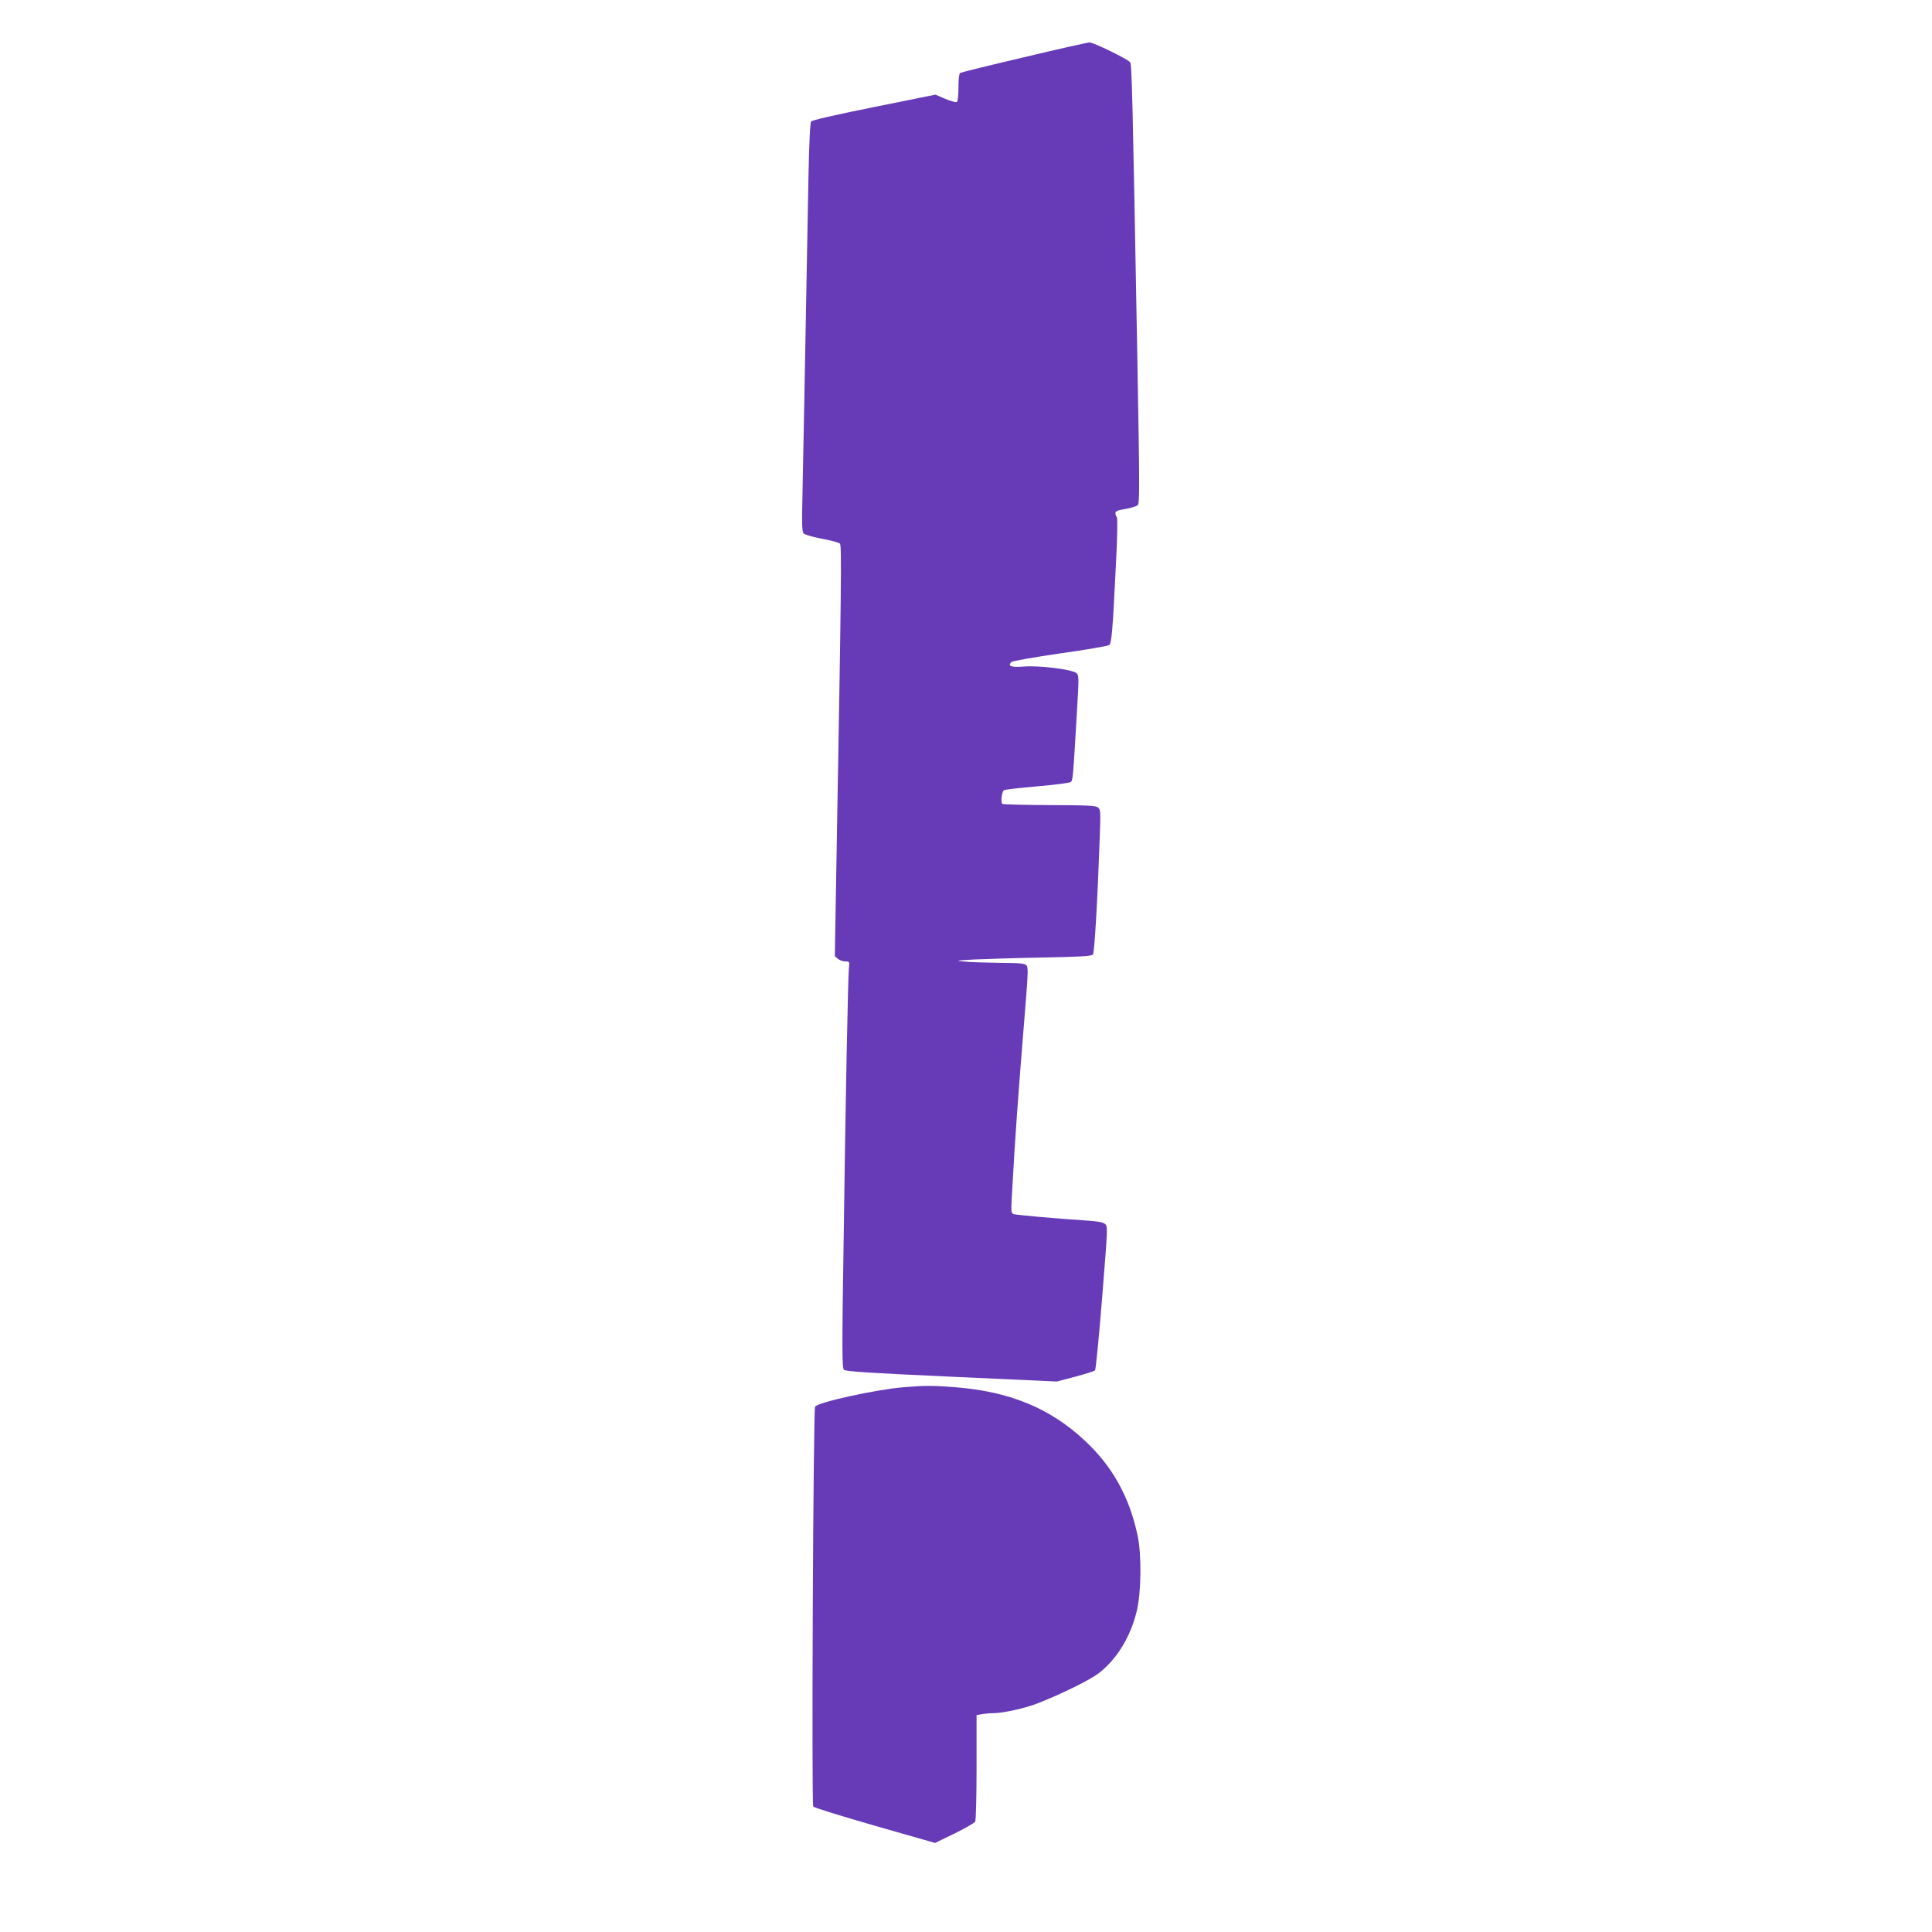 <?xml version="1.0" standalone="no"?>
<!DOCTYPE svg PUBLIC "-//W3C//DTD SVG 20010904//EN"
 "http://www.w3.org/TR/2001/REC-SVG-20010904/DTD/svg10.dtd">
<svg version="1.0" xmlns="http://www.w3.org/2000/svg"
 width="1280pt" height="1280pt" viewBox="0 0 1280 1280"
 preserveAspectRatio="xMidYMid meet">
<g transform="translate(0,1280) scale(0.1,-0.1)"
fill="#673ab7" stroke="none">
<path d="M6785 12421 c-226 -53 -416 -100 -423 -104 -8 -5 -12 -38 -12 -97 0
-53 -4 -92 -11 -96 -6 -3 -40 6 -76 21 l-65 28 -406 -82 c-268 -54 -411 -87
-418 -96 -7 -10 -13 -138 -18 -377 -4 -200 -13 -714 -21 -1143 -8 -429 -17
-873 -19 -986 -4 -153 -2 -210 7 -222 7 -9 55 -23 121 -36 61 -11 115 -26 121
-33 12 -13 9 -280 -24 -2148 l-10 -585 20 -17 c12 -10 34 -18 50 -18 28 0 28
-1 23 -47 -6 -68 -22 -862 -35 -1821 -11 -707 -10 -825 2 -837 11 -11 160 -21
712 -46 l699 -32 121 32 c67 18 126 36 132 42 5 5 26 222 47 482 37 465 38
472 19 488 -14 12 -51 18 -128 23 -176 11 -457 36 -477 42 -17 6 -18 15 -12
123 23 414 37 609 93 1298 14 175 15 214 4 227 -11 13 -41 16 -175 17 -88 1
-192 4 -231 8 -69 6 -68 7 55 14 69 3 272 10 452 13 253 5 330 9 339 20 10 12
30 345 45 774 6 171 6 186 -11 200 -15 13 -68 15 -320 16 -166 1 -307 4 -314
8 -12 8 -5 73 9 90 5 5 103 16 219 26 116 10 218 23 225 29 14 12 15 20 41
466 14 231 13 241 -4 256 -29 24 -245 51 -345 43 -86 -7 -114 3 -85 30 8 7
150 32 323 57 170 24 316 49 324 55 17 13 23 81 46 549 9 181 11 294 5 299 -5
6 -9 17 -9 27 0 12 16 19 67 27 36 6 73 18 81 26 13 12 12 128 -2 928 -33
1820 -37 1992 -49 2006 -18 22 -245 132 -269 131 -13 -1 -208 -44 -433 -98z"/>
<path d="M5984 3609 c-181 -15 -569 -100 -584 -129 -12 -22 -24 -2631 -12
-2649 5 -7 189 -64 408 -127 l399 -114 128 62 c71 35 133 70 138 80 5 9 9 172
9 361 l0 344 38 7 c20 3 55 6 77 6 61 0 212 34 290 65 167 66 346 155 404 199
120 93 210 239 252 411 30 119 33 377 6 501 -54 256 -166 457 -346 626 -233
219 -502 330 -871 358 -150 11 -189 11 -336 -1z"/>
</g>
</svg>
